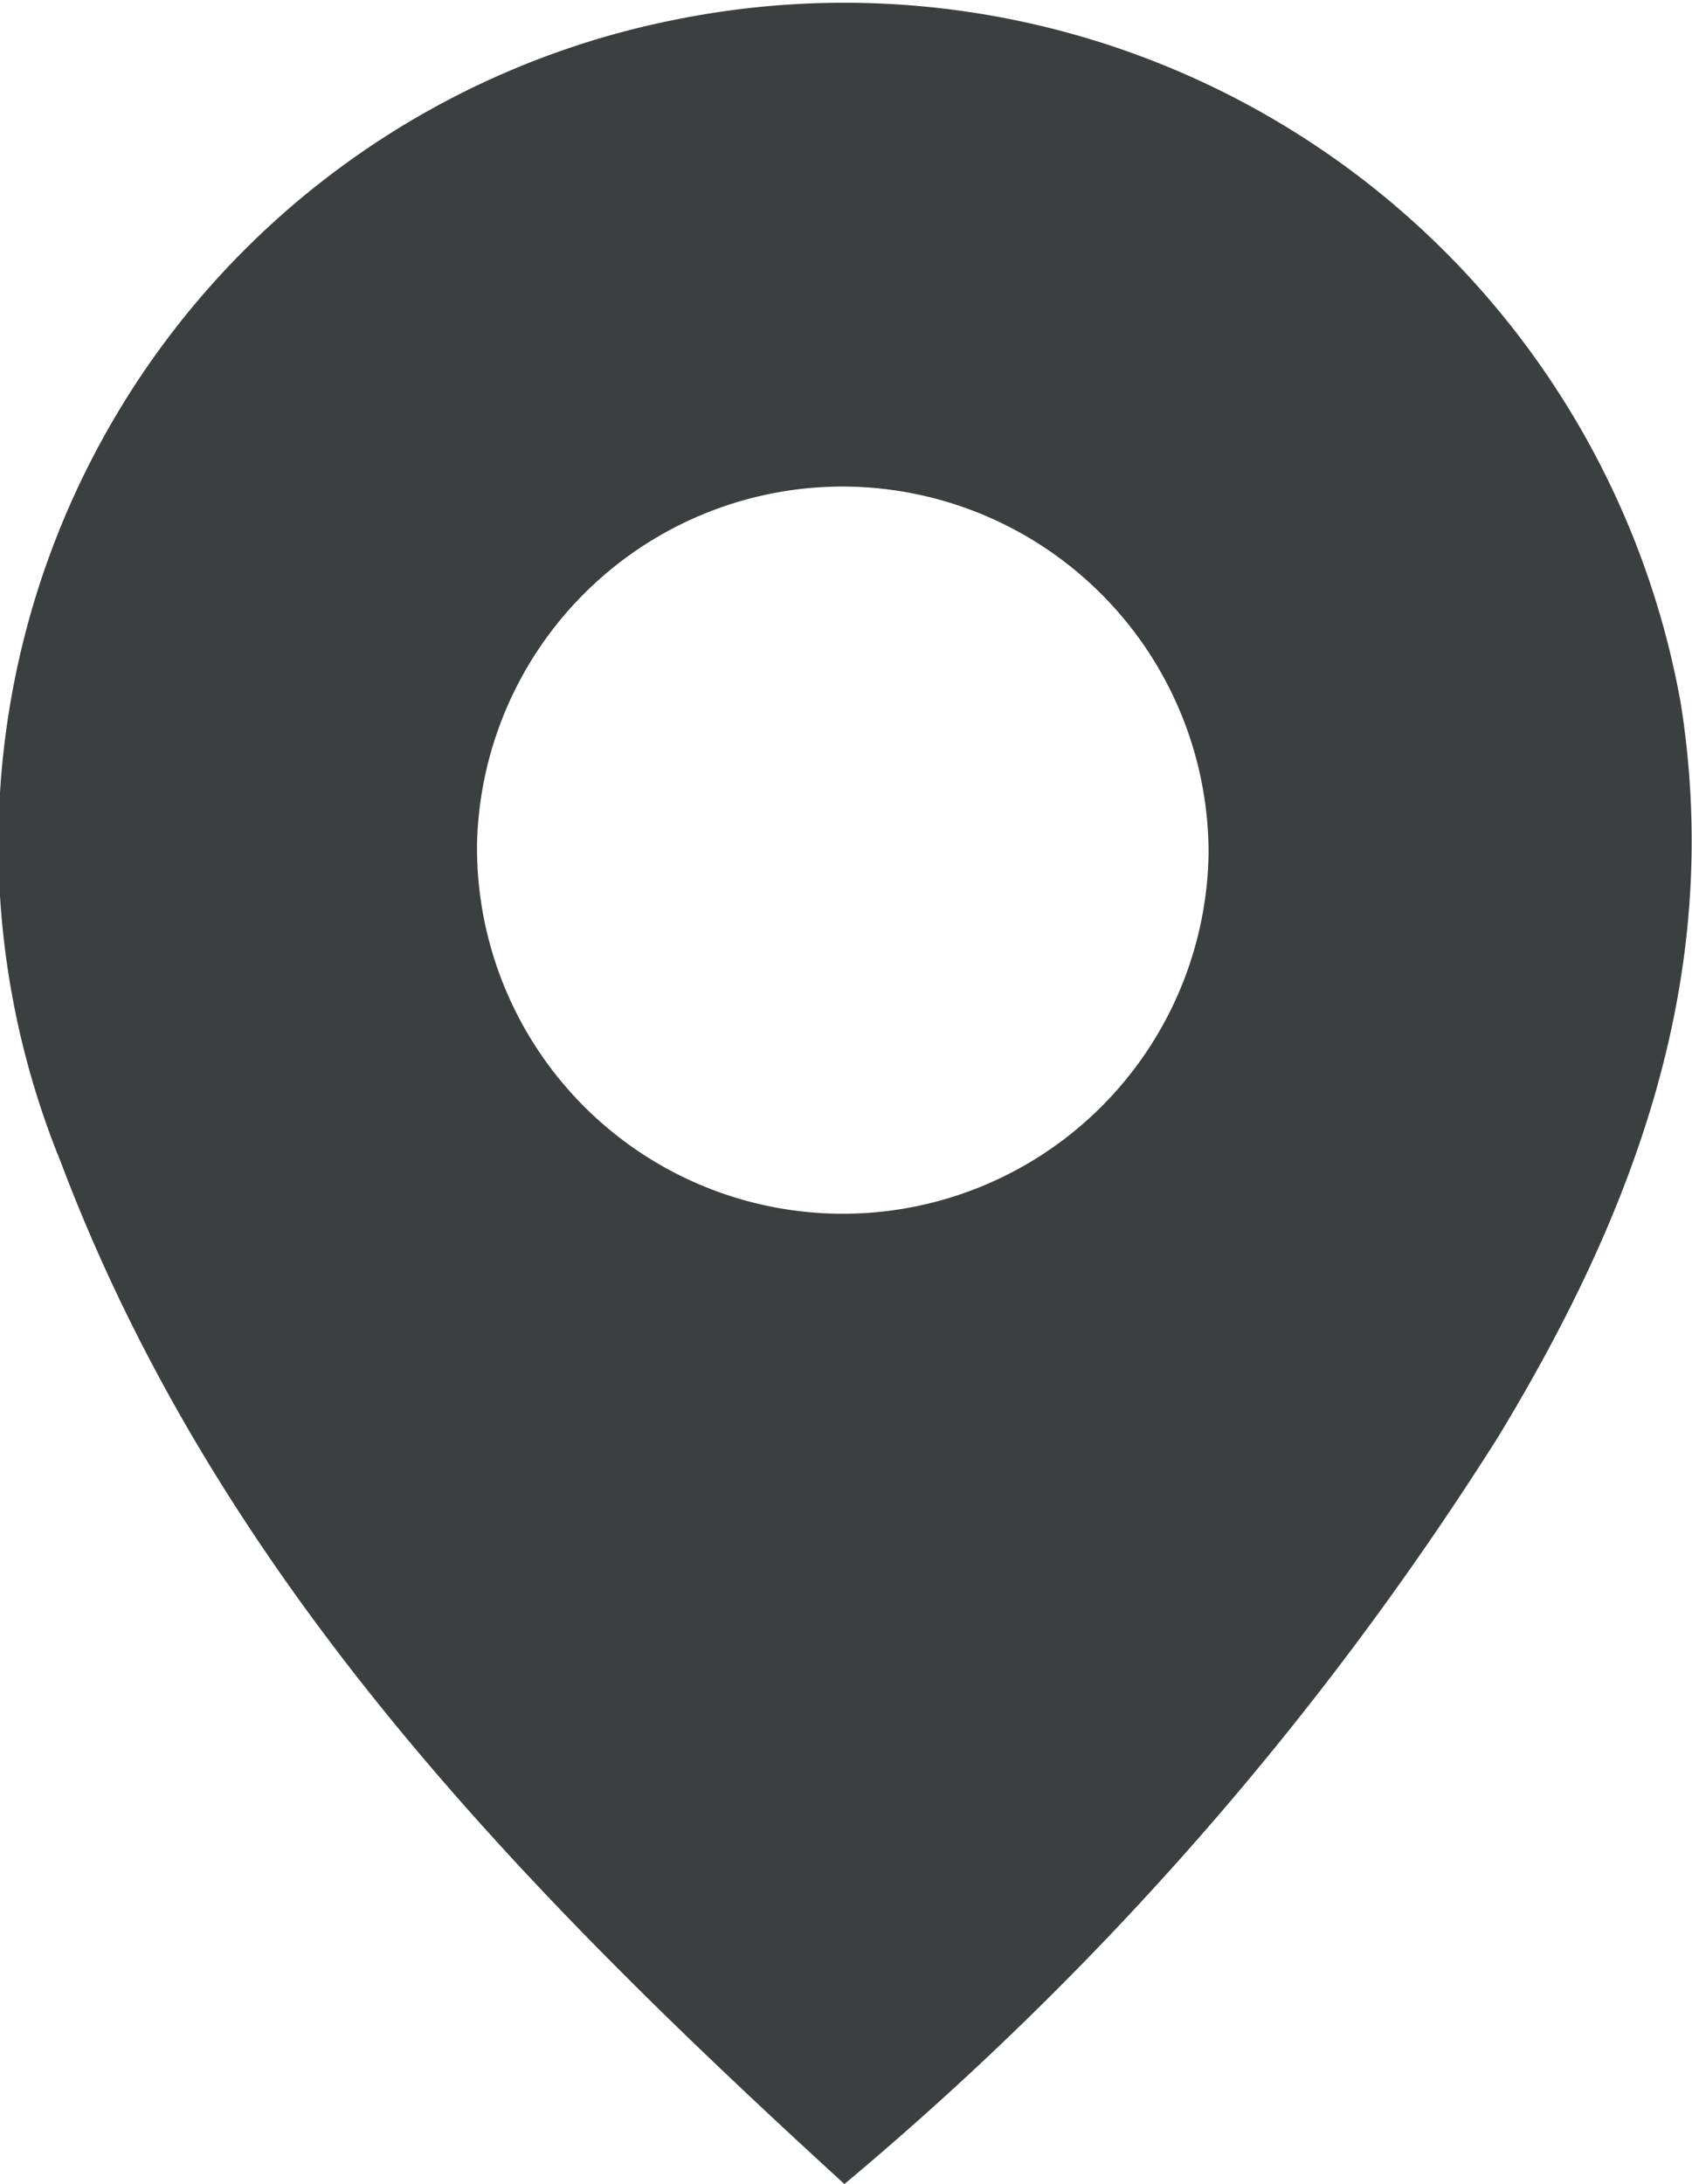 <svg xmlns="http://www.w3.org/2000/svg" viewBox="0 0 21.28 27.46"><defs><style>.cls-1{fill:#3c3f40;}</style></defs><g id="Laag_2" data-name="Laag 2"><g id="Laag_1-2" data-name="Laag 1"><path class="cls-1" d="M10.75,6.12A4.6,4.6,0,0,0,6,10.59a4.6,4.6,0,1,0,9.2.14A4.61,4.61,0,0,0,10.75,6.12Zm-.13,21.34C6.54,23.73,2.74,19.85.76,14.6A10.57,10.57,0,0,1,8.53.24,10.69,10.69,0,0,1,21.14,8.85c.54,3.43-.59,6.4-2.3,9.22A40.26,40.26,0,0,1,10.62,27.46Z"/></g></g></svg>